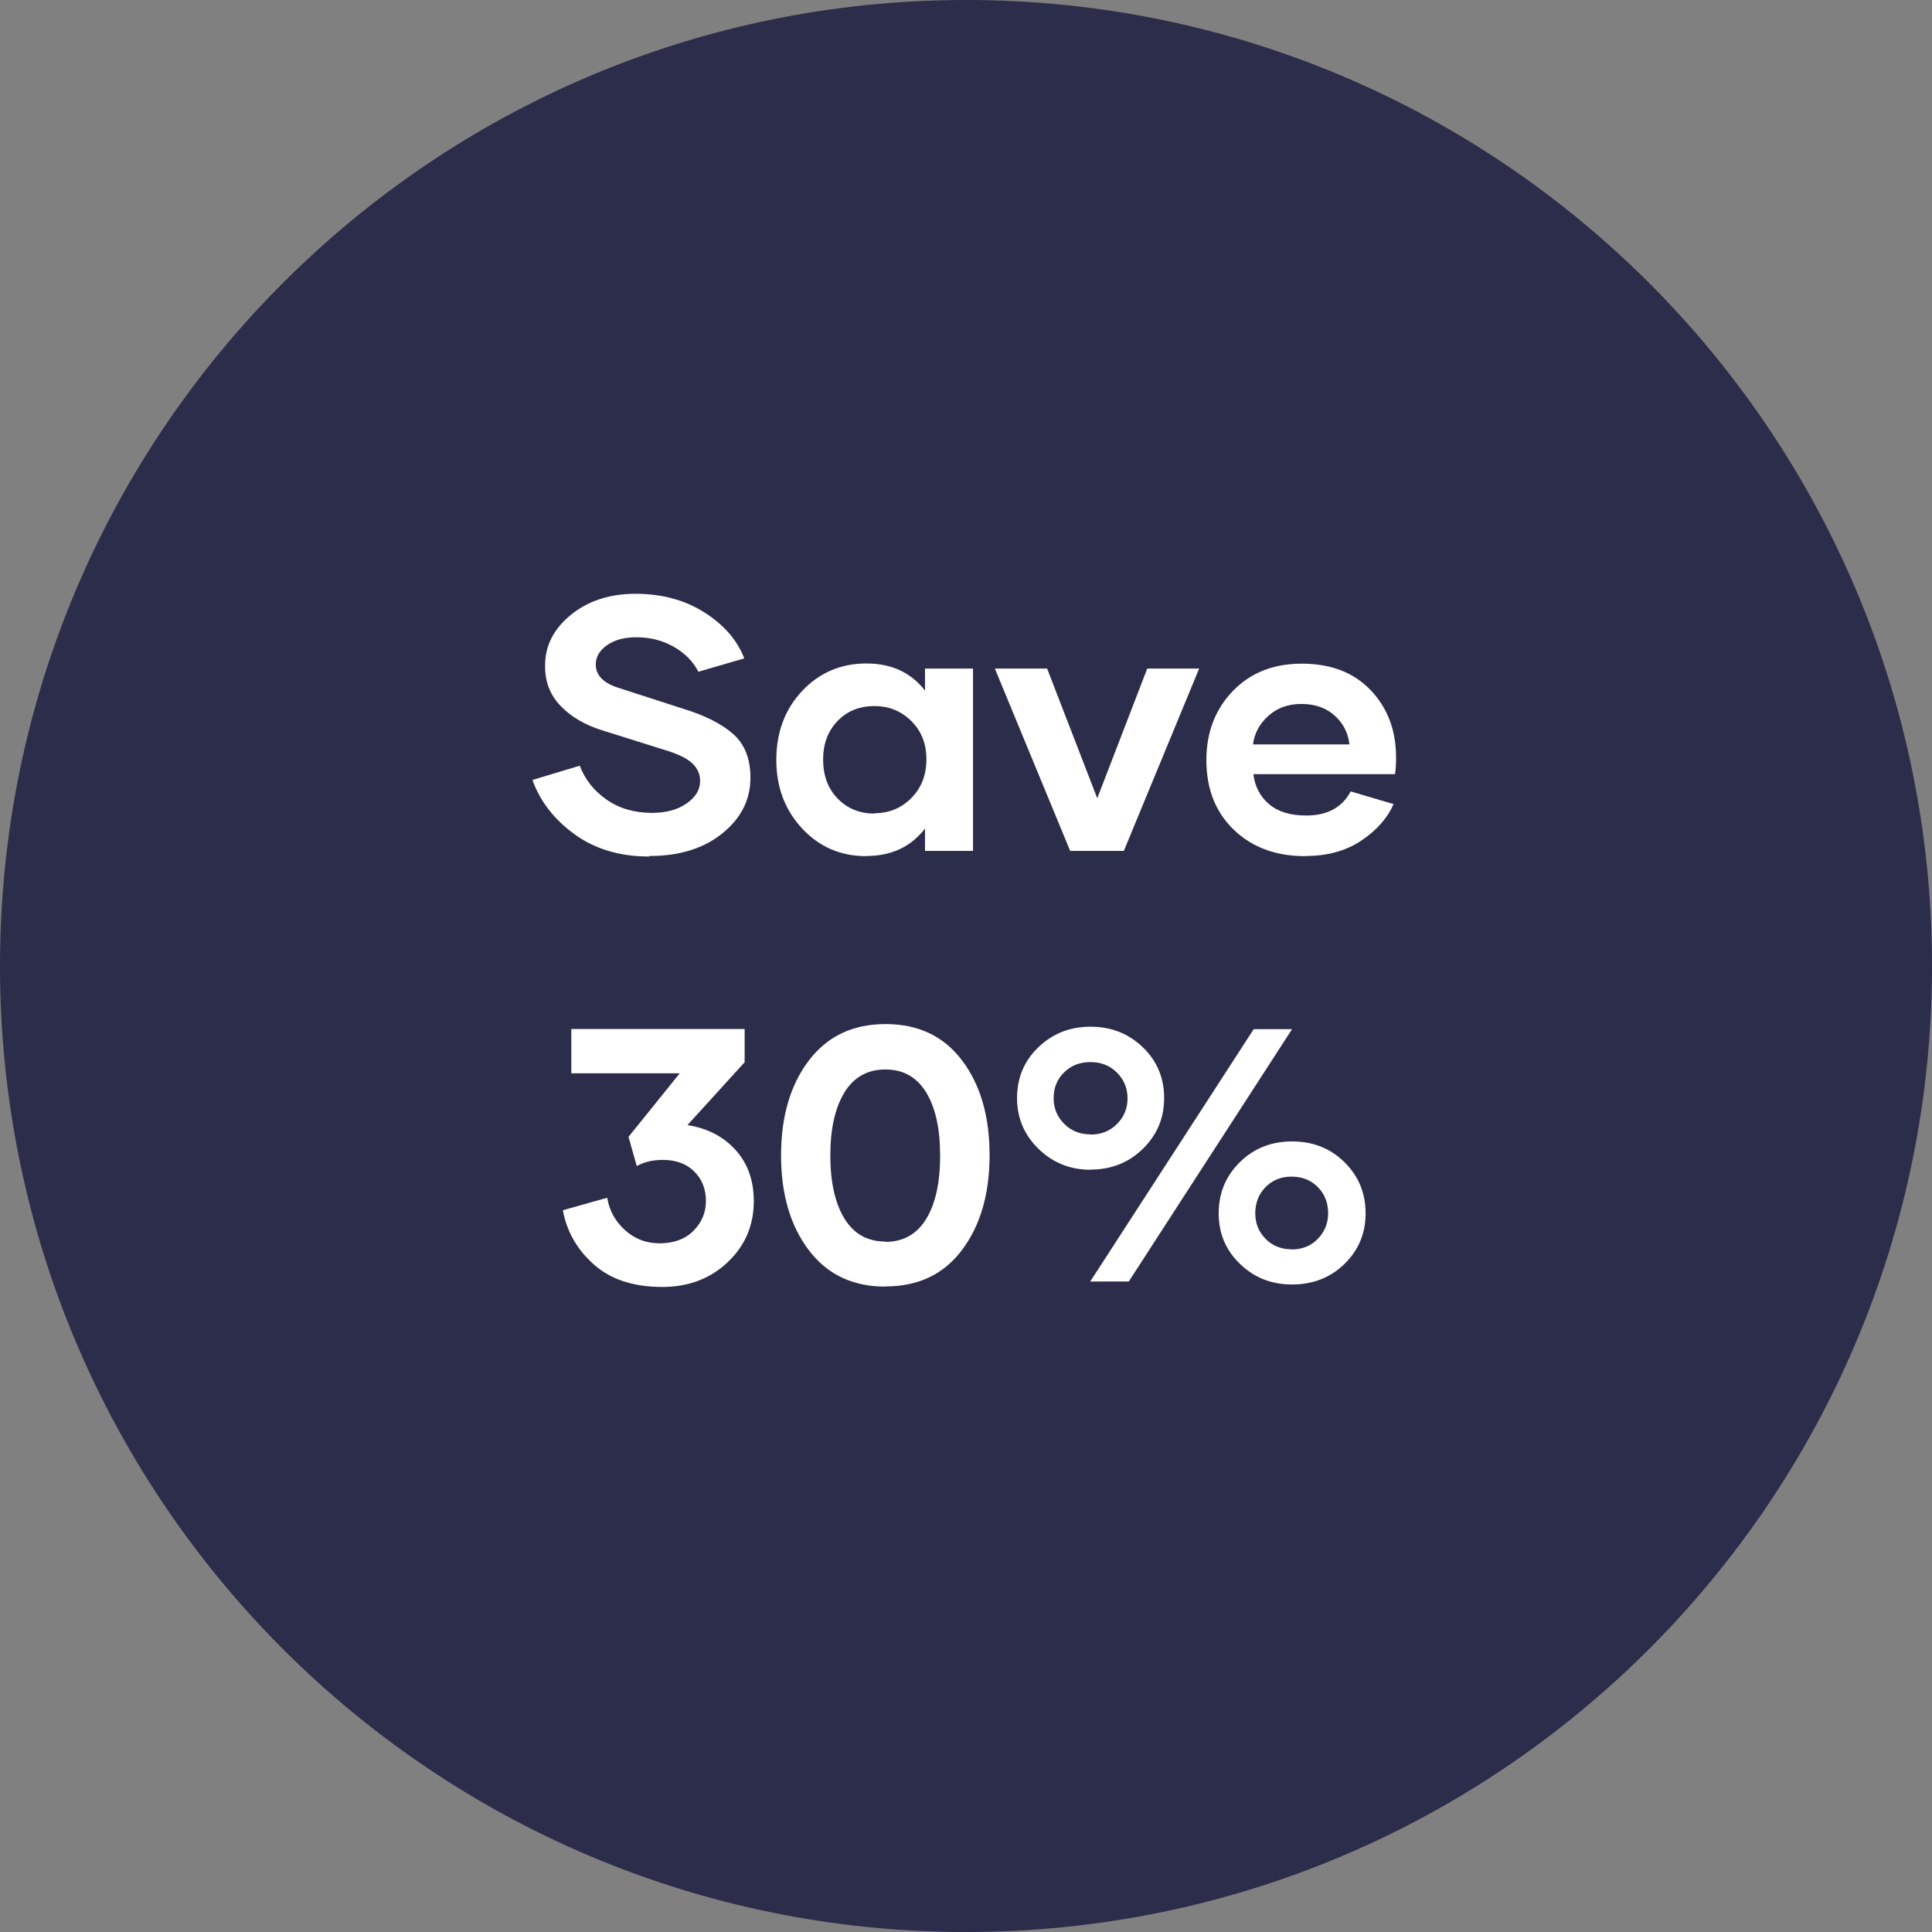 <?xml version="1.0" encoding="UTF-8"?>
<svg xmlns="http://www.w3.org/2000/svg" width="193" height="193" viewBox="0 0 193 193" fill="none">
  <rect x="0" y="0" width="193" height="193" fill="#808080" stroke="none"/>
  <g clip-path="url(#clip0_324_34)">
    <path fill-rule="evenodd" clip-rule="evenodd" d="M96.5 0C149.796 0 193 43.205 193 96.5C193 149.796 149.796 193 96.5 193C43.205 193 0 149.796 0 96.5C0 43.205 43.205 0 96.5 0Z" fill="#2C2C4B"></path>
    <path d="M64.912 85.51C67.883 85.51 70.309 84.754 72.172 83.242C74.035 81.731 74.967 79.885 74.967 77.688C74.967 75.789 74.387 74.33 73.227 73.311C72.066 72.291 70.379 71.447 68.182 70.779L61.924 68.758C60.324 68.283 59.516 67.492 59.516 66.385C59.516 65.629 59.885 64.978 60.641 64.451C61.397 63.924 62.363 63.66 63.559 63.66C64.947 63.66 66.195 63.977 67.303 64.609C68.41 65.242 69.236 66.068 69.764 67.106L74.352 65.769C73.631 63.924 72.295 62.395 70.344 61.164C68.393 59.934 66.107 59.318 63.488 59.318C60.904 59.318 58.742 60.022 57.02 61.428C55.297 62.834 54.435 64.539 54.453 66.525C54.435 68.09 54.945 69.408 55.982 70.498C57.02 71.588 58.408 72.414 60.166 72.959L66.6 74.981C67.812 75.35 68.674 75.789 69.184 76.281C69.693 76.773 69.939 77.353 69.939 78.022C69.939 78.883 69.5 79.621 68.603 80.254C67.707 80.887 66.547 81.203 65.123 81.203C63.383 81.203 61.871 80.764 60.605 79.885C59.34 79.006 58.443 77.881 57.916 76.492L53.188 77.916C53.961 80.061 55.367 81.871 57.406 83.348C59.445 84.824 61.924 85.562 64.824 85.562L64.912 85.51ZM86.551 85.51C89.047 85.51 90.998 84.596 92.404 82.768V85H97.203V66.789H92.404V68.986C90.998 67.176 89.047 66.279 86.551 66.279C84.002 66.279 81.857 67.193 80.135 69.022C78.412 70.85 77.551 73.152 77.551 75.912C77.551 78.637 78.412 80.922 80.135 82.768C81.857 84.613 83.984 85.527 86.533 85.527L86.551 85.51ZM87.359 81.273C85.865 81.273 84.635 80.764 83.668 79.762C82.701 78.76 82.227 77.459 82.227 75.877C82.227 74.312 82.701 73.029 83.668 72.027C84.635 71.025 85.865 70.533 87.359 70.533C88.818 70.533 90.049 71.043 91.051 72.045C92.053 73.047 92.545 74.312 92.545 75.842C92.545 77.406 92.053 78.689 91.051 79.709C90.049 80.728 88.818 81.238 87.359 81.238V81.273ZM114.605 66.789L109.613 79.744L104.604 66.789H99.383L106.906 85H112.268L119.791 66.789H114.605ZM130.443 85.51C132.641 85.51 134.504 84.982 136.033 83.945C137.562 82.908 138.617 81.695 139.215 80.324L134.926 79.059C134.082 80.658 132.605 81.467 130.496 81.467C128.914 81.467 127.684 81.098 126.787 80.342C125.891 79.586 125.363 78.584 125.205 77.336H139.355C139.426 76.949 139.461 76.387 139.461 75.648C139.461 72.959 138.617 70.727 136.93 68.951C135.242 67.176 132.939 66.297 130.039 66.297C127.209 66.297 124.906 67.211 123.148 69.039C121.391 70.867 120.512 73.17 120.512 75.93C120.512 78.812 121.426 81.133 123.254 82.891C125.082 84.648 127.455 85.527 130.391 85.527L130.443 85.51ZM125.17 74.365C125.311 73.258 125.82 72.309 126.699 71.518C127.578 70.727 128.668 70.322 129.986 70.322C131.357 70.322 132.465 70.709 133.326 71.482C134.188 72.256 134.68 73.223 134.803 74.365H125.17ZM68.691 112.373L74.387 106.115V102.793H57.072V107.223H67.9L62.785 113.568L63.611 116.486C64.332 116.082 65.193 115.871 66.195 115.871C67.531 115.871 68.586 116.258 69.359 117.031C70.133 117.805 70.519 118.789 70.519 119.967C70.519 121.127 70.098 122.129 69.272 122.955C68.445 123.781 67.32 124.203 65.897 124.203C64.561 124.203 63.4 123.764 62.434 122.885C61.467 122.006 60.869 120.934 60.658 119.65L56.228 120.898C56.615 123.025 57.652 124.836 59.34 126.33C61.027 127.824 63.295 128.562 66.16 128.562C68.779 128.562 70.959 127.736 72.699 126.084C74.439 124.432 75.301 122.41 75.301 120.002C75.301 117.91 74.686 116.205 73.473 114.869C72.26 113.533 70.66 112.707 68.674 112.391L68.691 112.373ZM88.467 128.51C91.736 128.51 94.285 127.297 96.113 124.854C97.941 122.41 98.856 119.264 98.856 115.396C98.856 111.512 97.941 108.365 96.113 105.939C94.285 103.514 91.736 102.301 88.467 102.301C85.197 102.301 82.648 103.514 80.803 105.939C78.957 108.365 78.025 111.529 78.025 115.414C78.025 119.281 78.939 122.428 80.785 124.871C82.631 127.314 85.18 128.527 88.449 128.527L88.467 128.51ZM88.449 124.027C86.656 124.027 85.285 123.254 84.353 121.725C83.422 120.195 82.947 118.104 82.947 115.432C82.947 112.76 83.422 110.668 84.353 109.139C85.285 107.609 86.656 106.836 88.449 106.836C90.242 106.836 91.596 107.609 92.527 109.139C93.459 110.668 93.916 112.777 93.916 115.449C93.916 118.121 93.459 120.23 92.527 121.76C91.596 123.289 90.225 124.062 88.432 124.062L88.449 124.027ZM108.945 116.838C111.002 116.838 112.742 116.152 114.166 114.764C115.59 113.375 116.293 111.688 116.293 109.701C116.293 107.68 115.59 105.992 114.166 104.621C112.742 103.25 111.002 102.564 108.945 102.564C106.889 102.564 105.148 103.25 103.725 104.621C102.301 105.992 101.598 107.68 101.598 109.701C101.598 111.688 102.318 113.375 103.742 114.764C105.166 116.152 106.906 116.855 108.945 116.855V116.838ZM108.91 128.018H112.76L129.072 102.811H125.24L108.91 128.018ZM108.945 113.322C107.891 113.322 107.012 112.971 106.309 112.268C105.605 111.564 105.254 110.703 105.254 109.701C105.254 108.664 105.605 107.803 106.309 107.117C107.012 106.432 107.891 106.098 108.945 106.098C110 106.098 110.879 106.449 111.582 107.152C112.285 107.855 112.637 108.717 112.637 109.719C112.637 110.721 112.285 111.582 111.582 112.285C110.879 112.988 110 113.34 108.945 113.34V113.322ZM129.072 128.316C131.164 128.316 132.904 127.631 134.311 126.26C135.717 124.889 136.42 123.201 136.42 121.215C136.42 119.193 135.717 117.488 134.311 116.1C132.904 114.711 131.164 114.025 129.072 114.025C126.998 114.025 125.258 114.711 123.852 116.1C122.445 117.488 121.742 119.193 121.742 121.215C121.742 123.201 122.445 124.889 123.869 126.26C125.293 127.631 127.016 128.316 129.055 128.316H129.072ZM129.037 124.801C127.982 124.801 127.104 124.449 126.418 123.746C125.732 123.043 125.398 122.199 125.398 121.197C125.398 120.16 125.732 119.299 126.418 118.596C127.104 117.893 127.965 117.541 129.02 117.541C130.092 117.541 130.971 117.893 131.656 118.596C132.342 119.299 132.676 120.16 132.676 121.197C132.676 122.199 132.324 123.061 131.639 123.764C130.953 124.467 130.074 124.818 129.02 124.818L129.037 124.801Z" fill="white"></path>
  </g>
  <defs>
    <clipPath id="clip0_324_34">
      <rect width="193" height="193" fill="white"></rect>
    </clipPath>
  </defs>
</svg>

